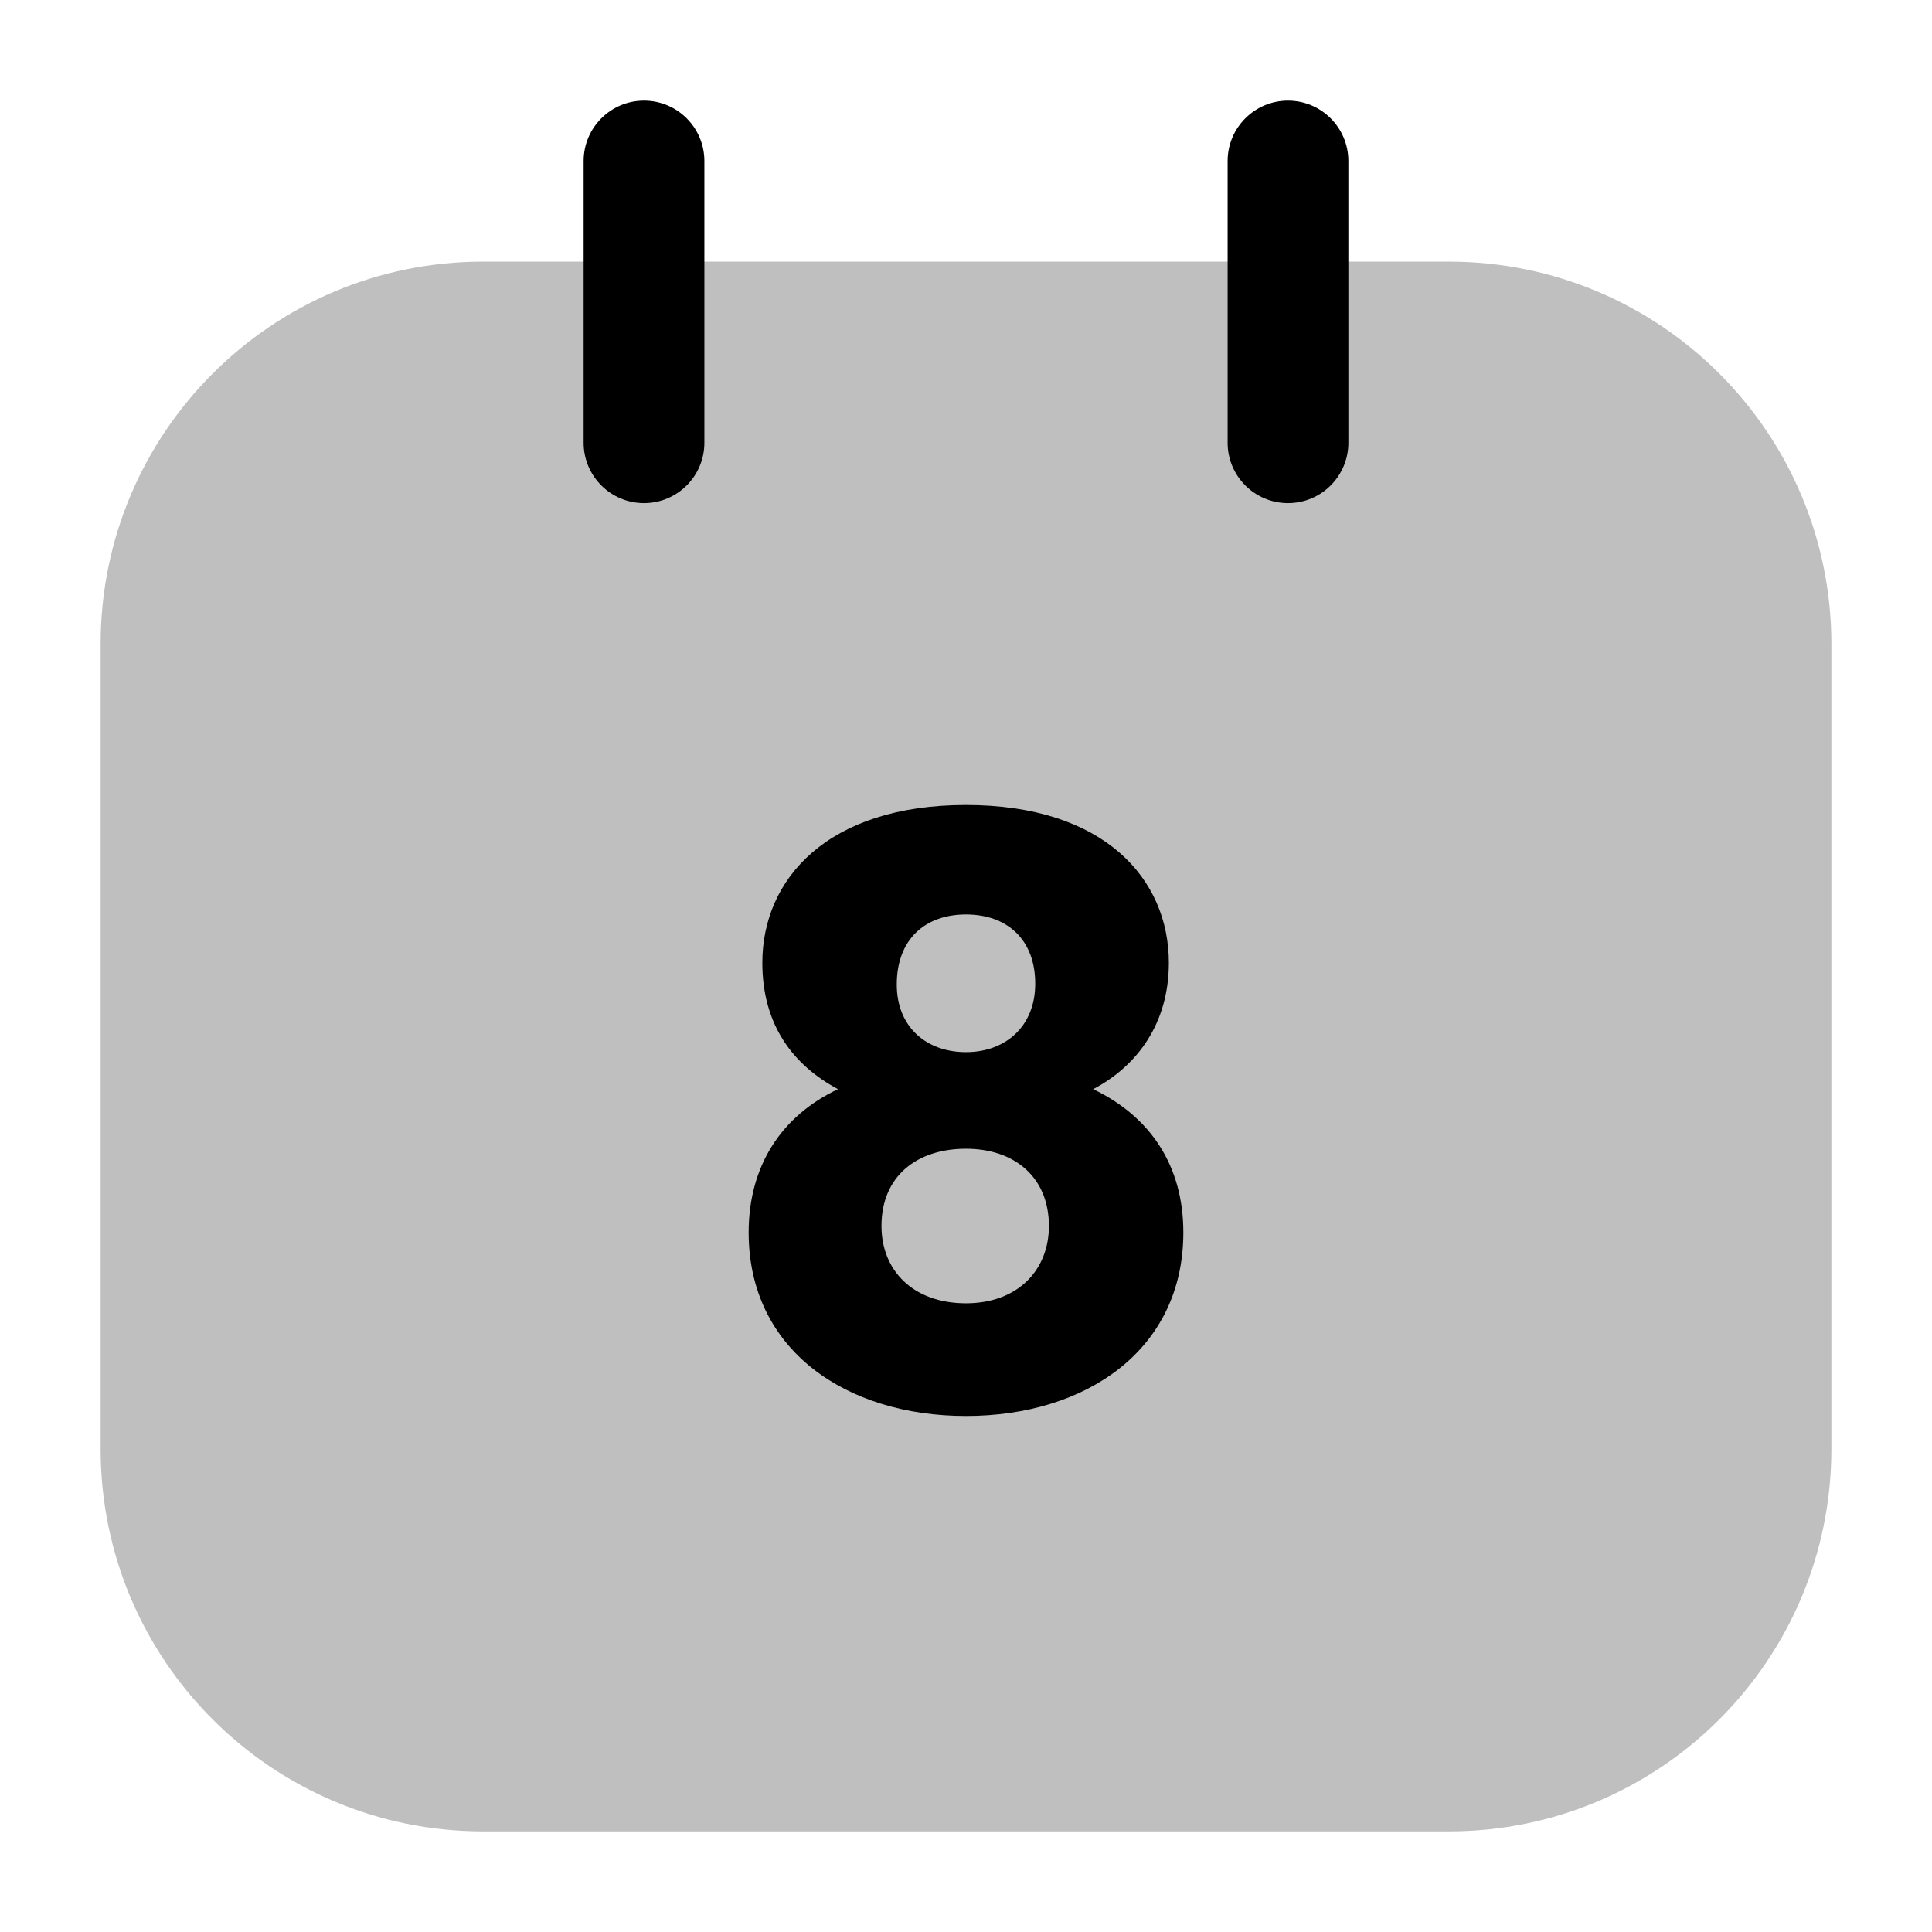 <?xml version="1.0" encoding="utf-8"?><!-- Uploaded to: SVG Repo, www.svgrepo.com, Generator: SVG Repo Mixer Tools -->
<svg width="800px" height="800px" viewBox="0 0 24 24" fill="none" xmlns="http://www.w3.org/2000/svg">
<g id="style=bulk">
<g id="calendar-day">
<path id="rectangle (Stroke)" fill-rule="evenodd" clip-rule="evenodd" d="M1.25 8C1.25 5.377 3.377 3.25 6 3.25H18C20.623 3.25 22.75 5.377 22.75 8V18C22.75 20.623 20.623 22.75 18 22.75H6C3.377 22.75 1.25 20.623 1.25 18V8Z" fill="#BFBFBF"/>
<path id="text" d="M10.41 13.53C9.71 13.86 9.3 14.48 9.3 15.31C9.3 16.77 10.51 17.59 12 17.59C13.49 17.59 14.7 16.77 14.7 15.31C14.7 14.48 14.29 13.87 13.58 13.53C14.13 13.24 14.52 12.71 14.52 11.96C14.52 10.92 13.72 10 12 10C10.28 10 9.47 10.92 9.47 11.96C9.47 12.73 9.85 13.23 10.41 13.53ZM12 13.07C11.51 13.07 11.14 12.76 11.14 12.23C11.14 11.67 11.49 11.36 12 11.36C12.51 11.36 12.86 11.67 12.86 12.22C12.86 12.75 12.49 13.07 12 13.07ZM12 14.27C12.61 14.27 13.03 14.63 13.03 15.23C13.03 15.77 12.65 16.19 12 16.19C11.34 16.19 10.95 15.78 10.95 15.23C10.95 14.61 11.39 14.27 12 14.27Z" fill="#000000"/>
<path id="line (Stroke)" fill-rule="evenodd" clip-rule="evenodd" d="M8 1.25C8.414 1.25 8.75 1.586 8.75 2V5.5C8.75 5.914 8.414 6.25 8 6.25C7.586 6.25 7.25 5.914 7.25 5.5V2C7.25 1.586 7.586 1.25 8 1.25Z" fill="#000000"/>
<path id="line (Stroke)_2" fill-rule="evenodd" clip-rule="evenodd" d="M16 1.25C16.414 1.25 16.75 1.586 16.75 2V5.5C16.75 5.914 16.414 6.25 16 6.25C15.586 6.25 15.25 5.914 15.25 5.5V2C15.25 1.586 15.586 1.25 16 1.25Z" fill="#000000"/>
</g>
</g>
</svg>